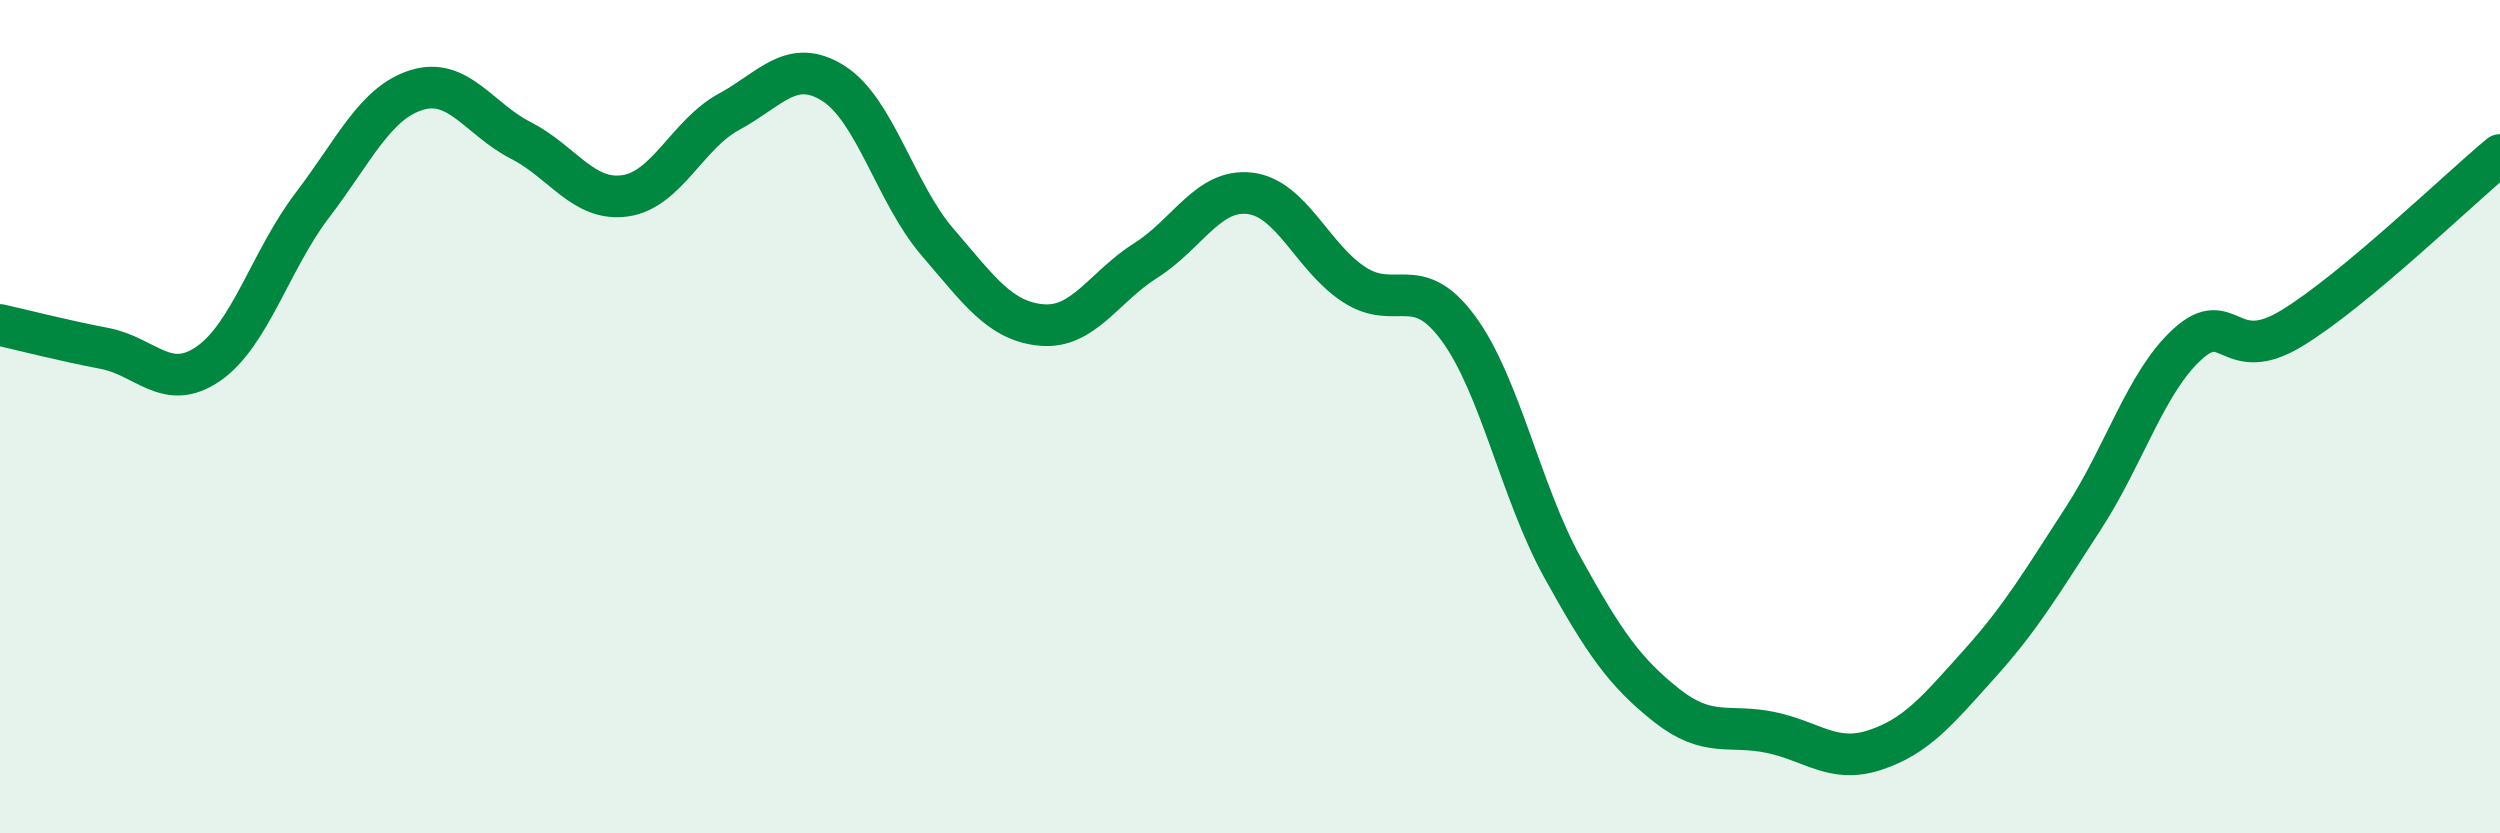 
    <svg width="60" height="20" viewBox="0 0 60 20" xmlns="http://www.w3.org/2000/svg">
      <path
        d="M 0,7.8 C 0.5,7.91 1.5,8.17 2.5,8.36 C 3.5,8.55 4,9.42 5,8.73 C 6,8.04 6.5,6.23 7.5,4.92 C 8.5,3.61 9,2.47 10,2.16 C 11,1.85 11.5,2.86 12.5,3.37 C 13.5,3.88 14,4.84 15,4.7 C 16,4.56 16.5,3.22 17.5,2.68 C 18.5,2.14 19,1.37 20,2 C 21,2.63 21.5,4.65 22.5,5.81 C 23.5,6.97 24,7.71 25,7.8 C 26,7.89 26.5,6.88 27.5,6.25 C 28.5,5.62 29,4.52 30,4.64 C 31,4.76 31.5,6.18 32.5,6.83 C 33.5,7.48 34,6.52 35,7.88 C 36,9.24 36.5,11.81 37.5,13.62 C 38.5,15.43 39,16.14 40,16.93 C 41,17.72 41.5,17.37 42.5,17.58 C 43.5,17.79 44,18.33 45,18 C 46,17.67 46.5,17.05 47.5,15.94 C 48.5,14.83 49,13.98 50,12.44 C 51,10.9 51.5,9.17 52.5,8.26 C 53.5,7.35 53.5,8.79 55,7.88 C 56.5,6.97 59,4.55 60,3.72L60 20L0 20Z"
        fill="#008740"
        opacity="0.1"
        stroke-linecap="round"
        stroke-linejoin="round"
      />
      <path
        d="M 0,7.8 C 0.5,7.91 1.5,8.17 2.5,8.36 C 3.5,8.55 4,9.42 5,8.73 C 6,8.04 6.5,6.23 7.5,4.92 C 8.5,3.61 9,2.47 10,2.16 C 11,1.85 11.5,2.86 12.5,3.37 C 13.5,3.88 14,4.84 15,4.7 C 16,4.56 16.5,3.22 17.5,2.68 C 18.5,2.14 19,1.37 20,2 C 21,2.63 21.5,4.65 22.5,5.81 C 23.5,6.97 24,7.71 25,7.8 C 26,7.89 26.5,6.88 27.5,6.25 C 28.5,5.62 29,4.52 30,4.64 C 31,4.76 31.5,6.18 32.5,6.83 C 33.5,7.48 34,6.52 35,7.88 C 36,9.24 36.5,11.81 37.5,13.62 C 38.5,15.43 39,16.14 40,16.93 C 41,17.72 41.5,17.37 42.5,17.58 C 43.5,17.79 44,18.33 45,18 C 46,17.67 46.5,17.05 47.5,15.94 C 48.5,14.83 49,13.98 50,12.44 C 51,10.9 51.5,9.17 52.5,8.26 C 53.5,7.35 53.5,8.79 55,7.88 C 56.5,6.97 59,4.55 60,3.72"
        stroke="#008740"
        stroke-width="1"
        fill="none"
        stroke-linecap="round"
        stroke-linejoin="round"
      />
    </svg>
  